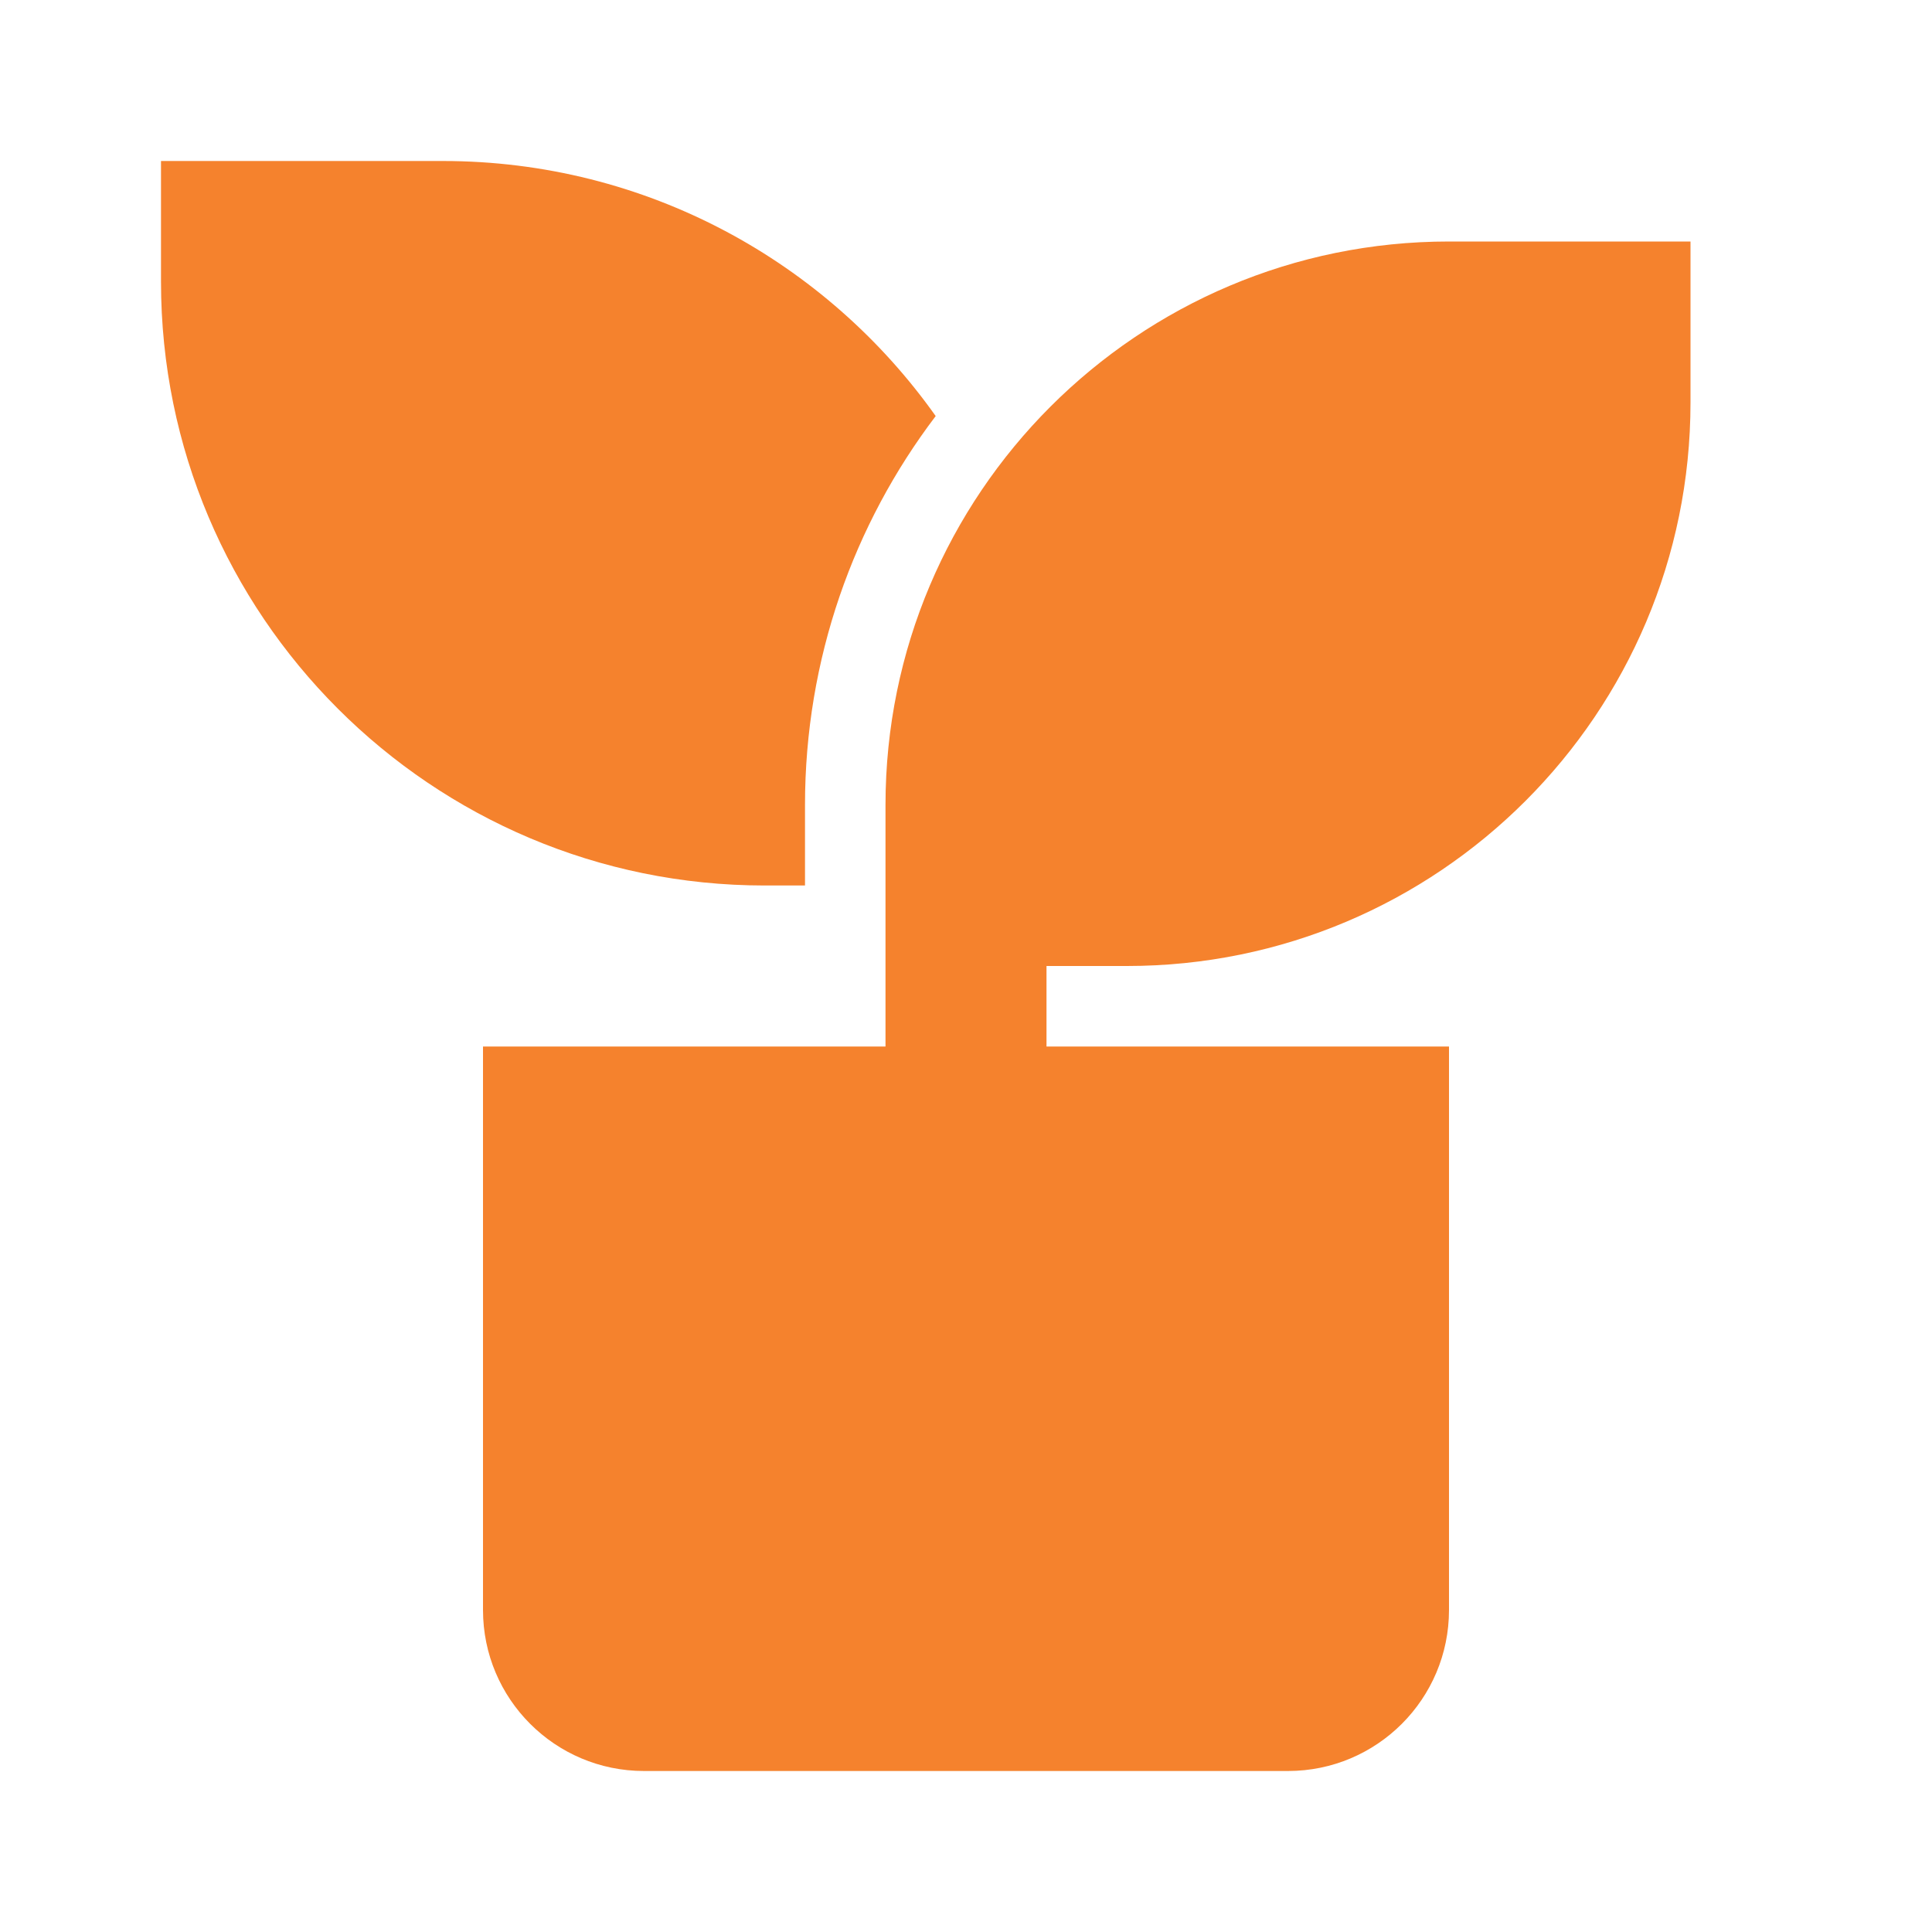 <svg width="48" height="48" viewBox="0 0 48 48" fill="none" xmlns="http://www.w3.org/2000/svg">
<g id="plant-fill">
<path id="Vector" d="M42 6V10C42 17.732 35.732 24 28 24H26V26H36V40C36 42.209 34.209 44 32 44H16C13.791 44 12 42.209 12 40V26H22V20C22 12.268 28.268 6 36 6H42ZM11 4C16.057 4 20.53 6.503 23.247 10.337C21.209 13.022 20 16.37 20 20V22H19C10.716 22 4 15.284 4 7V4H11Z" fill="#F5822D"/>
</g>
</svg>

